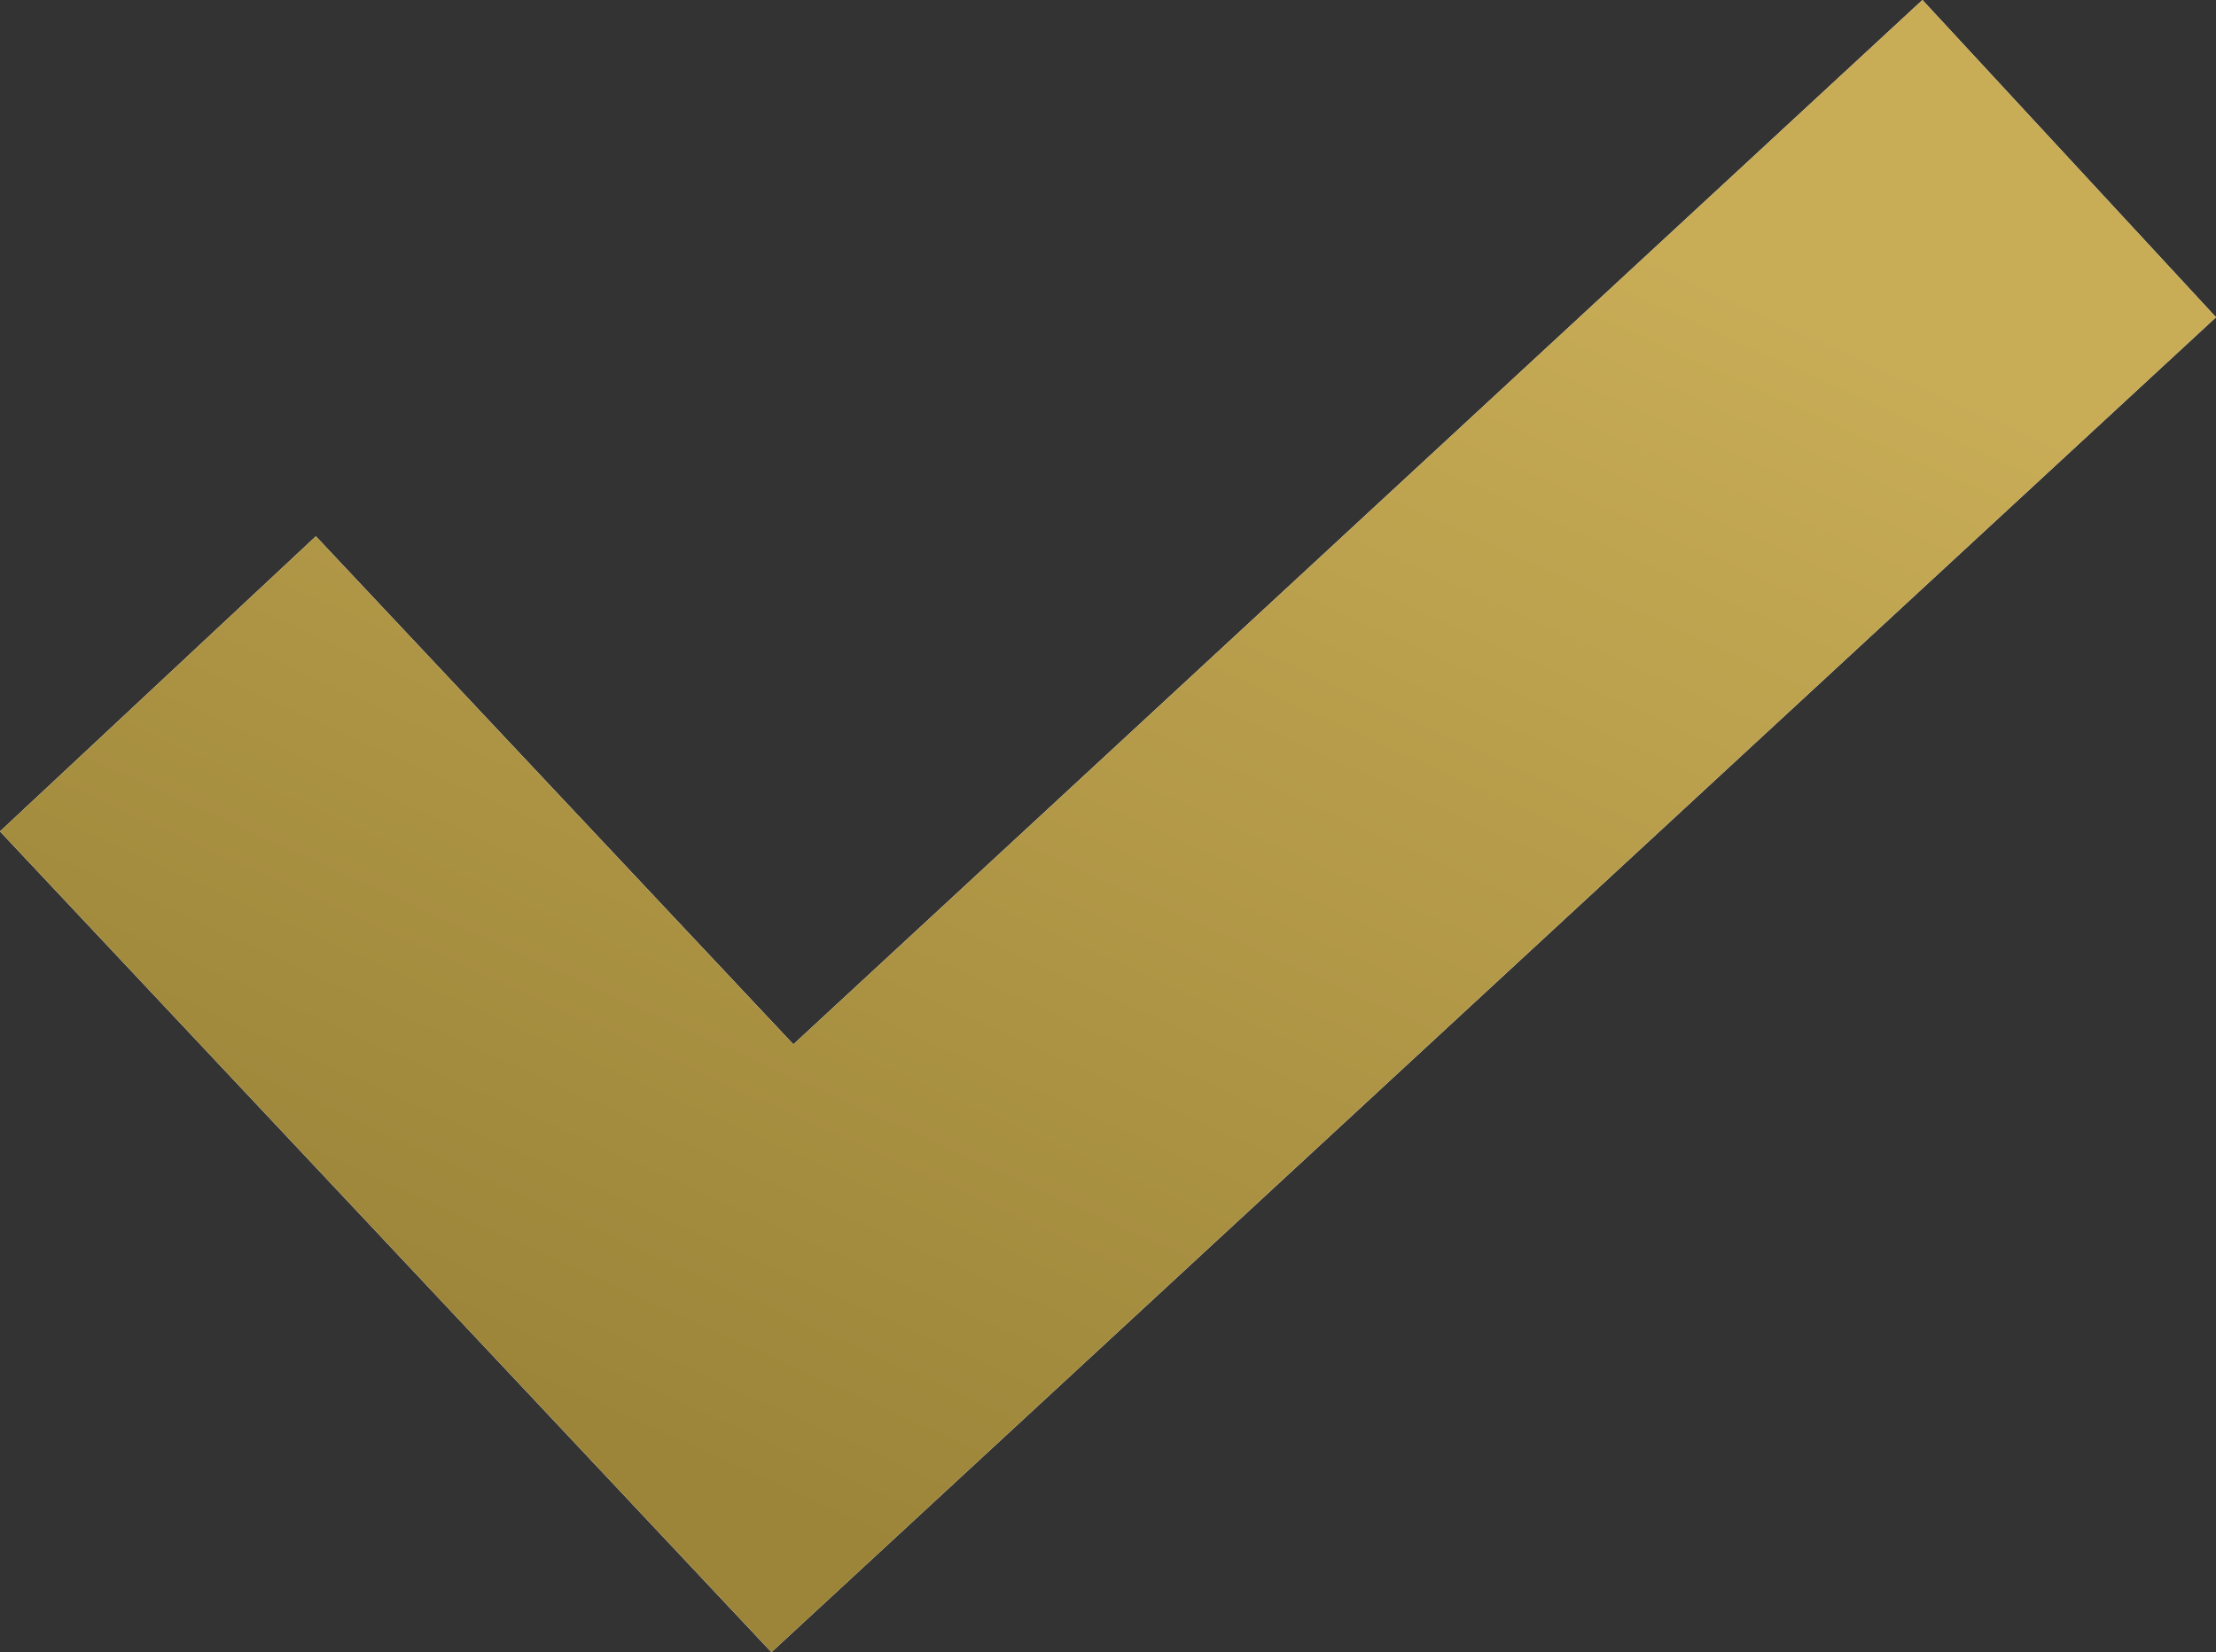 <svg width="232" height="173" viewBox="0 0 232 173" fill="none" xmlns="http://www.w3.org/2000/svg">
<rect x="0" y="0" width="232" height="173" fill="#333333" stroke="none"/>
<path d="M201.267 0L83.06 109.353L33.069 56.155L0 87.055L80.763 173L232 33.22L201.267 0Z" fill="white"/>
<path d="M201.267 0L83.06 109.353L33.069 56.155L0 87.055L80.763 173L232 33.22L201.267 0Z" fill="url(#paint0_linear_332_48)"/>
<defs>
<linearGradient id="paint0_linear_332_48" x1="116" y1="173" x2="181.099" y2="29.541" gradientUnits="userSpaceOnUse">
<stop stop-color="#9C8539"/>
<stop offset="1" stop-color="#C8AC56"/>
</linearGradient>
</defs>
</svg>
